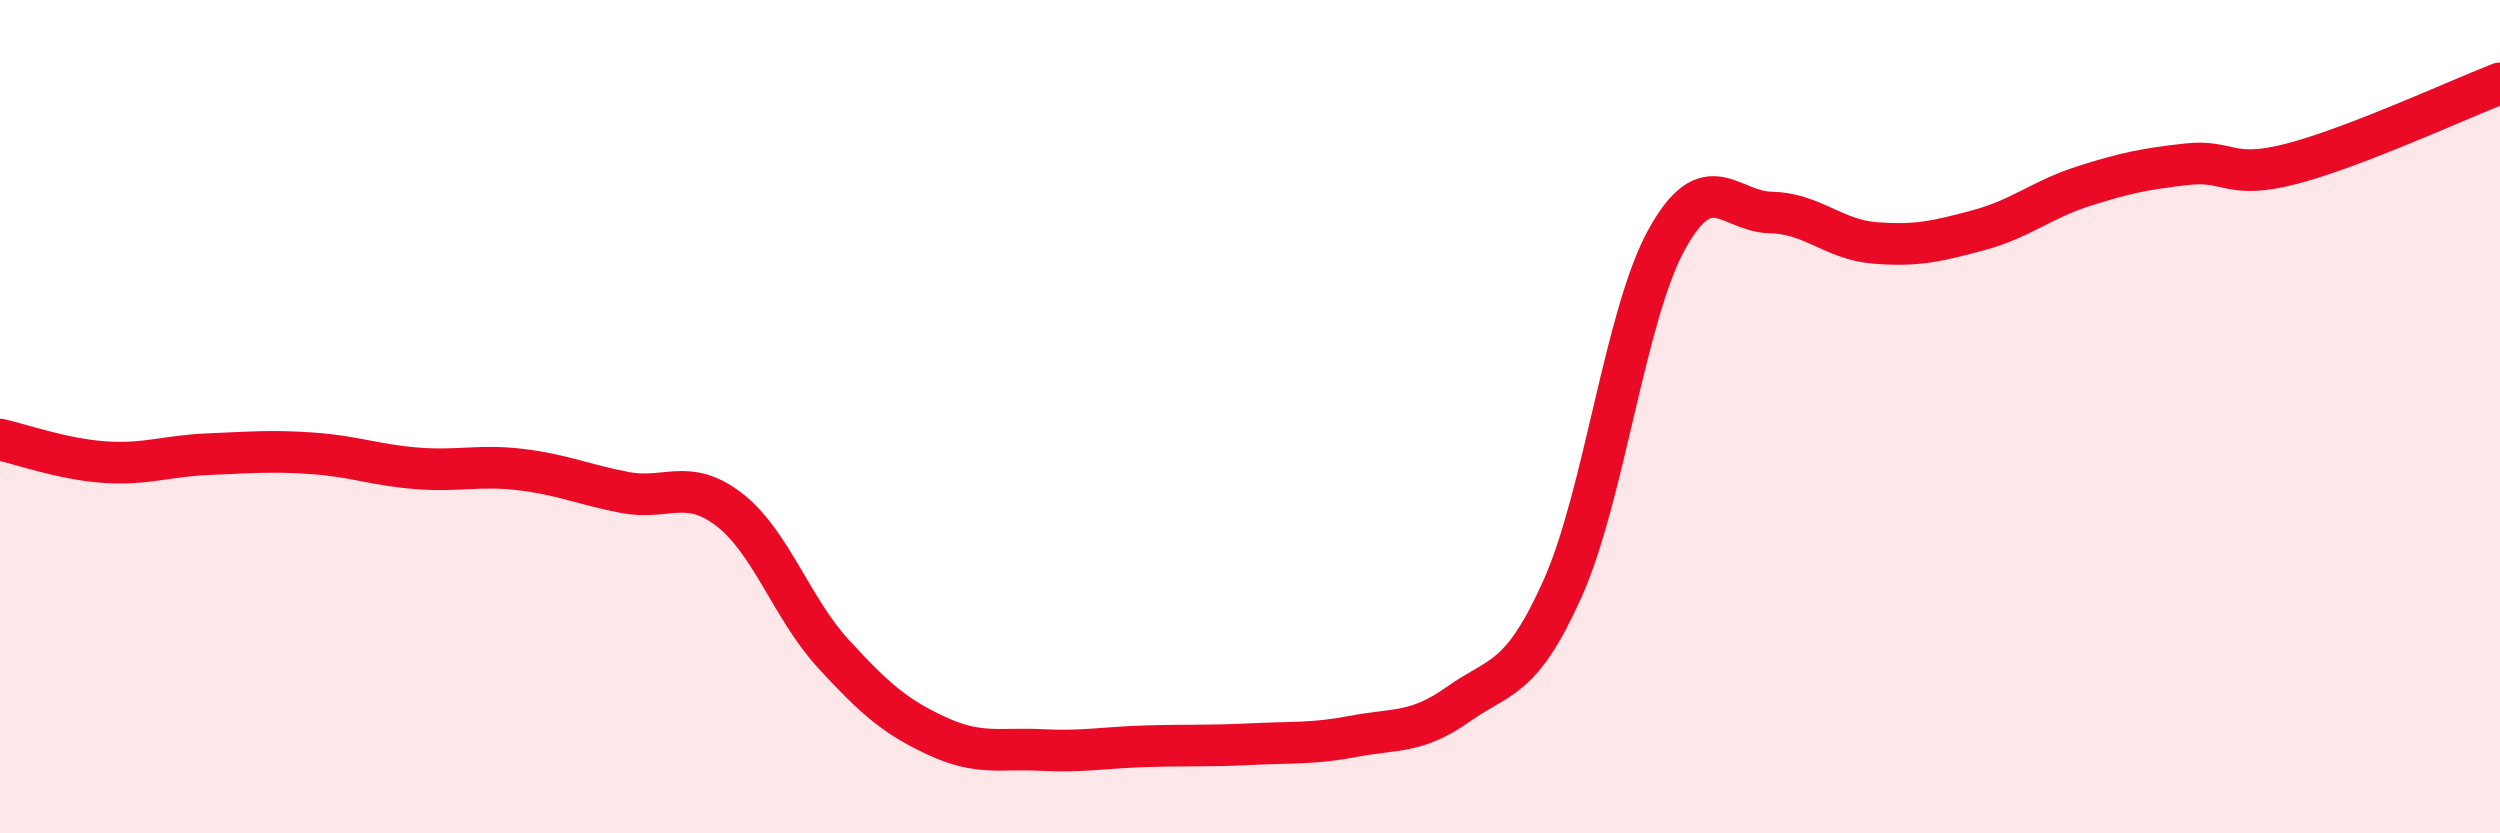 
    <svg width="60" height="20" viewBox="0 0 60 20" xmlns="http://www.w3.org/2000/svg">
      <path
        d="M 0,10.55 C 0.5,10.66 1.5,11.02 2.5,11.09 C 3.5,11.16 4,10.94 5,10.9 C 6,10.86 6.5,10.81 7.5,10.88 C 8.5,10.95 9,11.16 10,11.24 C 11,11.32 11.5,11.15 12.5,11.27 C 13.5,11.39 14,11.63 15,11.82 C 16,12.01 16.5,11.46 17.5,12.23 C 18.5,13 19,14.6 20,15.69 C 21,16.78 21.5,17.21 22.5,17.67 C 23.5,18.13 24,17.95 25,18 C 26,18.05 26.5,17.94 27.5,17.91 C 28.5,17.88 29,17.91 30,17.86 C 31,17.81 31.5,17.86 32.5,17.67 C 33.5,17.48 34,17.61 35,16.9 C 36,16.19 36.5,16.36 37.5,14.13 C 38.5,11.9 39,7.56 40,5.75 C 41,3.94 41.5,5.08 42.5,5.1 C 43.5,5.12 44,5.75 45,5.83 C 46,5.91 46.5,5.79 47.5,5.52 C 48.5,5.25 49,4.79 50,4.47 C 51,4.15 51.5,4.05 52.5,3.94 C 53.5,3.83 53.5,4.32 55,3.93 C 56.5,3.54 59,2.39 60,2L60 20L0 20Z"
        fill="#EB0A25"
        opacity="0.1"
        stroke-linecap="round"
        stroke-linejoin="round"
      />
      <path
        d="M 0,10.55 C 0.5,10.66 1.5,11.02 2.5,11.09 C 3.5,11.16 4,10.94 5,10.9 C 6,10.86 6.5,10.81 7.5,10.88 C 8.5,10.95 9,11.16 10,11.24 C 11,11.32 11.5,11.15 12.5,11.27 C 13.5,11.39 14,11.63 15,11.82 C 16,12.01 16.5,11.46 17.5,12.23 C 18.5,13 19,14.6 20,15.69 C 21,16.78 21.5,17.21 22.5,17.67 C 23.5,18.13 24,17.95 25,18 C 26,18.05 26.5,17.94 27.5,17.91 C 28.5,17.88 29,17.91 30,17.86 C 31,17.81 31.5,17.86 32.5,17.67 C 33.5,17.48 34,17.61 35,16.9 C 36,16.19 36.5,16.36 37.5,14.13 C 38.5,11.9 39,7.56 40,5.75 C 41,3.94 41.5,5.08 42.5,5.1 C 43.5,5.12 44,5.75 45,5.83 C 46,5.91 46.5,5.79 47.5,5.52 C 48.5,5.25 49,4.79 50,4.47 C 51,4.15 51.5,4.05 52.5,3.94 C 53.5,3.83 53.5,4.32 55,3.93 C 56.5,3.54 59,2.39 60,2"
        stroke="#EB0A25"
        stroke-width="1"
        fill="none"
        stroke-linecap="round"
        stroke-linejoin="round"
      />
    </svg>
  